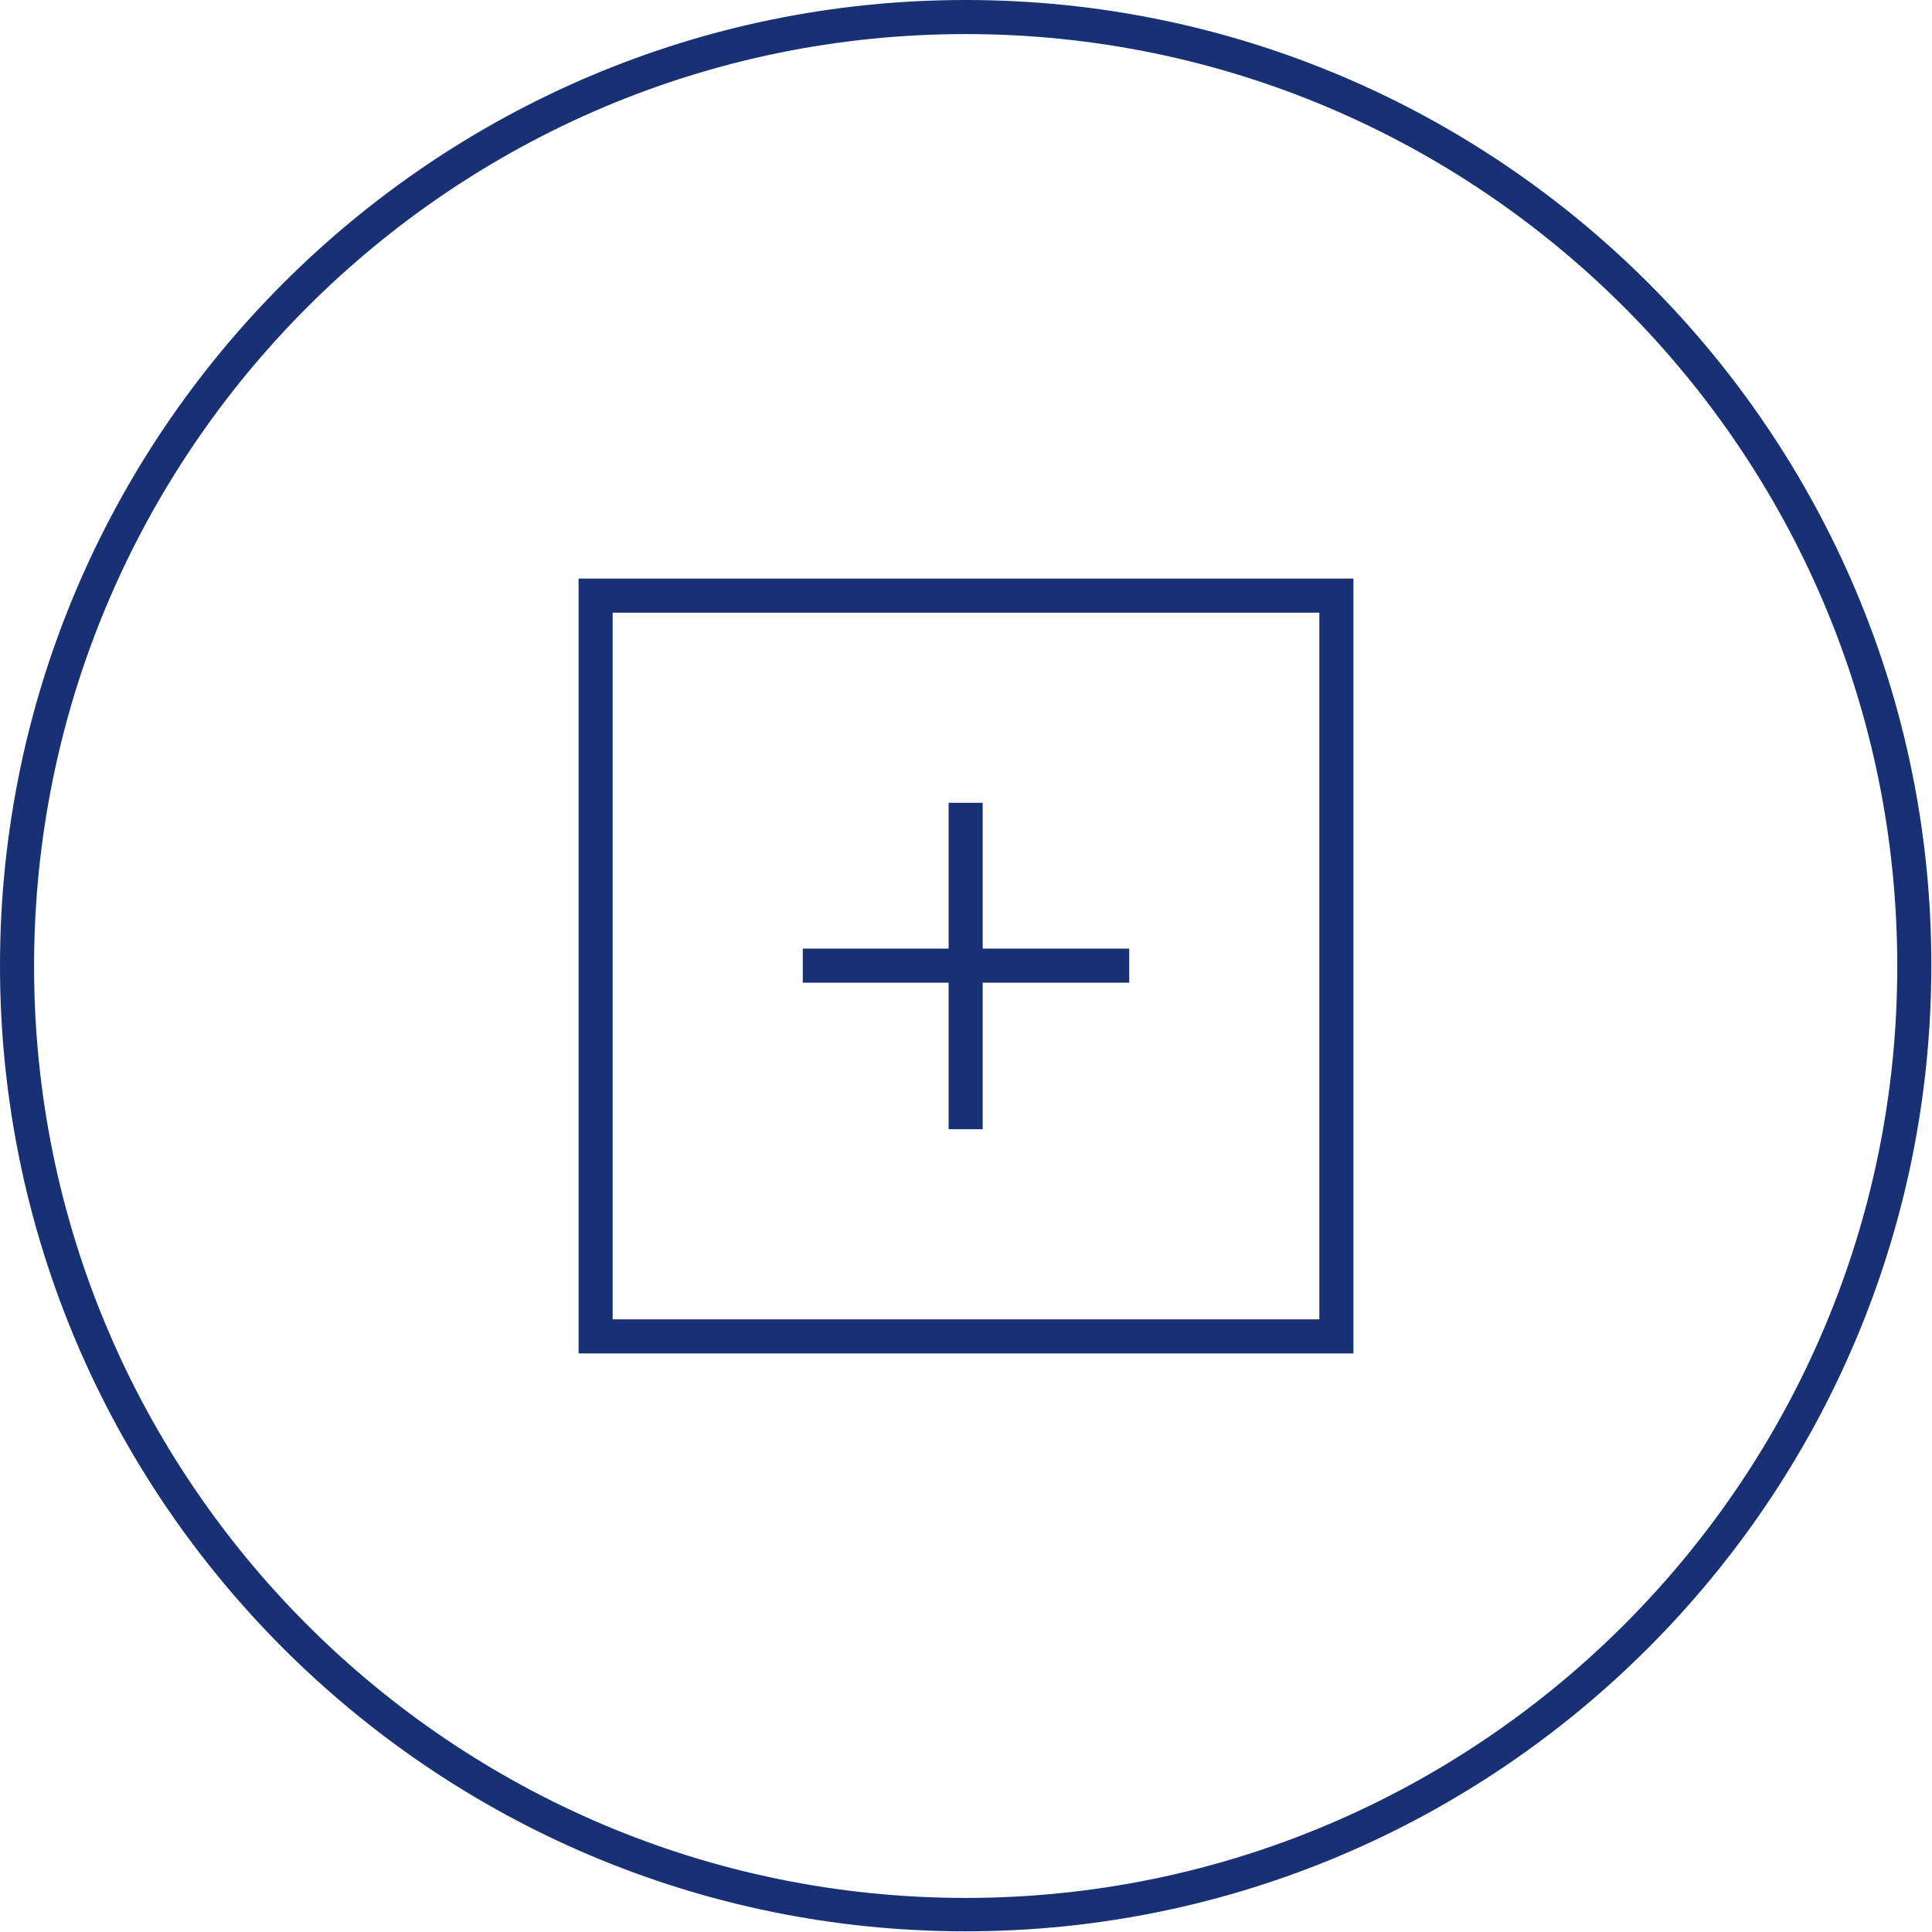 <?xml version="1.0" encoding="utf-8"?>
<!-- Generator: Adobe Illustrator 27.0.1, SVG Export Plug-In . SVG Version: 6.00 Build 0)  -->
<svg version="1.1" id="_x31_" xmlns="http://www.w3.org/2000/svg" xmlns:xlink="http://www.w3.org/1999/xlink" x="0px" y="0px"
	 viewBox="0 0 28.35 28.35" style="enable-background:new 0 0 28.35 28.35;" xml:space="preserve">
<style type="text/css">
	.st0{fill:#FFFFFF;}
	.st1{fill:#183074;}
	.st2{fill:#4C7153;}
	.st3{fill:#C1262A;}
	.st4{fill:#F1D263;}
	.st5{fill:#D7DEE0;}
	.st6{fill:none;stroke:#183074;stroke-width:0.5;stroke-miterlimit:10;}
	.st7{fill:#1D1D1B;}
	.st8{fill:#090400;}
	.st9{fill:none;stroke:#183074;stroke-width:0.5;stroke-miterlimit:10;stroke-dasharray:6,4,8,4;}
	.st10{fill-rule:evenodd;clip-rule:evenodd;fill:none;stroke:#183074;stroke-miterlimit:10;}
	.st11{fill:none;stroke:#FFFFFF;stroke-width:0.5;stroke-miterlimit:10;}
	.st12{fill:none;stroke:#183074;stroke-width:0.603;stroke-miterlimit:10;}
	.st13{fill:none;stroke:#183074;stroke-width:0.472;stroke-miterlimit:10;}
	.st14{fill:#183074;stroke:#183074;stroke-width:0.5;stroke-miterlimit:10;}
</style>
<path class="st1" d="M8.49,19.86h11.37V8.49H8.49V19.86z M8.99,8.99h10.37v10.37H8.99V8.99z"/>
<path class="st1" d="M14.17,0C6.36,0,0,6.36,0,14.17c0,7.82,6.36,14.17,14.17,14.17s14.17-6.36,14.17-14.17
	C28.35,6.36,21.99,0,14.17,0z M14.17,27.85c-7.54,0-13.67-6.13-13.67-13.67C0.5,6.63,6.63,0.5,14.17,0.5s13.67,6.13,13.67,13.67
	C27.85,21.71,21.71,27.85,14.17,27.85z"/>
<polygon class="st1" points="14.42,11.78 13.92,11.78 13.92,13.92 11.78,13.92 11.78,14.42 13.92,14.42 13.92,16.57 14.42,16.57 
	14.42,14.42 16.57,14.42 16.57,13.92 14.42,13.92 "/>
</svg>
